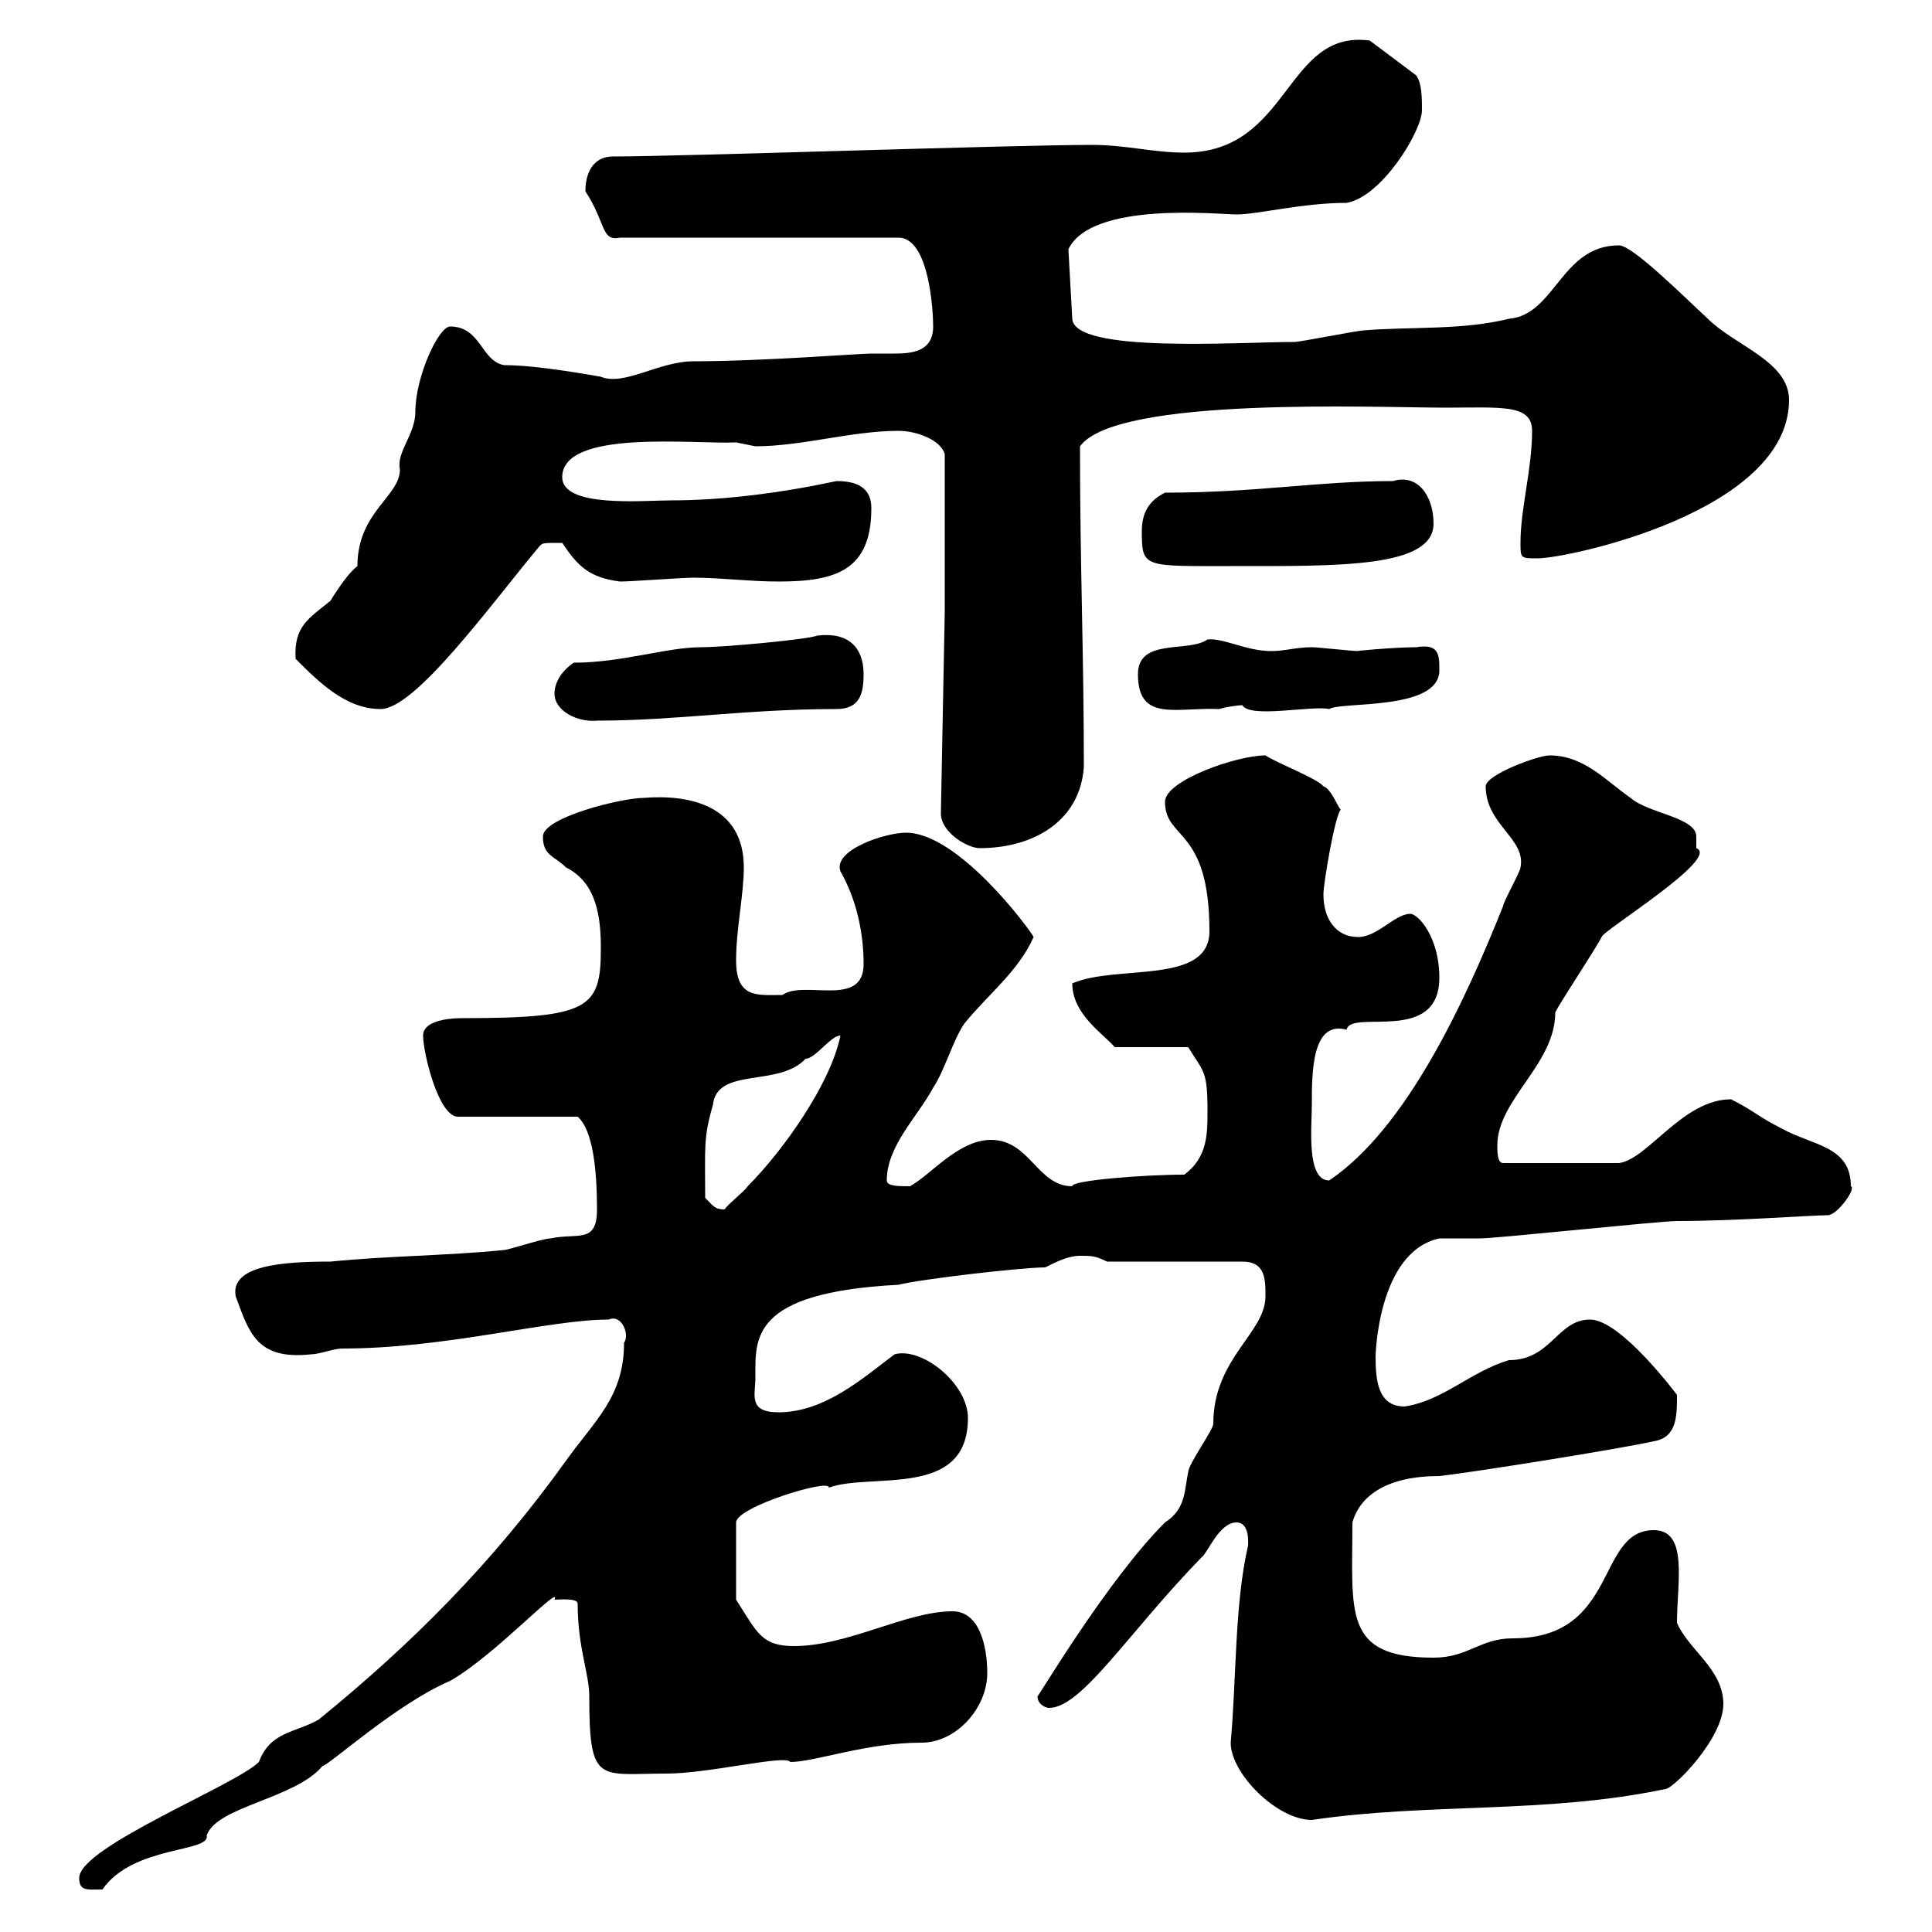 <svg xmlns="http://www.w3.org/2000/svg" xmlns:xlink="http://www.w3.org/1999/xlink" width="300" height="300"><path d="M12.30 291.60C12.30 293.70 13.50 293.40 15.90 293.40C20.70 286.50 32.70 287.70 32.10 285C33.60 280.50 45.90 279.30 50.10 274.20C51 274.20 61.50 264.60 69.90 261C76.80 257.10 87.30 245.70 86.10 248.40C86.70 248.40 89.70 248.10 89.70 249C89.70 255.90 91.50 259.80 91.50 263.40C91.50 277.20 93 275.40 103.50 275.40C110.10 275.40 122.10 272.40 122.70 273.60C126.60 273.60 134.40 270.60 143.10 270.60C148.50 270.60 153.30 265.20 153.30 259.80C153.30 255.60 152.10 250.20 147.90 250.20C140.70 250.20 131.70 255.60 123.30 255.60C118.20 255.60 117.60 253.50 114.30 248.40L114.30 236.40C114.30 234 129 229.50 128.70 231C135.30 228.60 150.30 232.80 150.30 220.20C150.30 214.80 143.10 209.10 138.90 210.30C134.10 213.90 128.10 219.30 120.90 219.30C116.10 219.30 117.30 216.60 117.30 213.90C117.30 207.90 116.40 200.70 139.50 199.50C143.10 198.60 158.70 196.80 162.30 196.80C164.10 195.90 165.90 195 167.70 195C169.50 195 170.10 195 171.90 195.90L192.90 195.90C196.50 195.90 196.50 198.60 196.50 201.30C196.50 207 188.40 210.90 188.40 221.10C188.40 222 184.50 227.40 184.50 228.60C183.90 231.30 184.20 234.30 180.90 236.40C171.90 245.40 161.10 263.70 161.10 263.40C161.10 264.60 162.30 265.20 162.90 265.20C168 265.20 175.20 253.50 186.60 241.80C187.50 241.20 189.30 236.40 192 236.40C194.10 236.40 193.80 239.70 193.80 240C191.70 249 192 260.70 191.10 270.60C191.10 275.40 198.30 282.60 203.70 282.60C222 279.90 240 281.70 258.60 277.80C259.80 277.80 267.60 270 267.60 264.60C267.60 259.20 262.20 256.20 260.40 252C260.40 245.70 262.20 237.60 256.80 237.60C247.80 237.60 251.40 254.40 234.90 254.40C229.80 254.40 228 257.40 222.60 257.40C208.50 257.40 210 250.50 210 236.40C211.20 232.20 215.40 229.20 223.50 229.20C228.90 228.60 251.40 225 256.80 223.80C260.40 223.20 260.40 219.90 260.40 216.60C260.40 216.60 251.70 204.90 246.90 204.90C241.80 204.90 240.90 211.20 234.30 211.20C228.30 213 224.10 217.50 218.10 218.40C213.90 218.40 213.60 214.20 213.60 210.60C213.60 210.60 213.90 194.40 223.50 192.30C224.40 192.30 228.90 192.30 229.80 192.30C232.50 192.30 257.70 189.60 260.40 189.60C269.70 189.60 281.10 188.70 283.80 188.70C285.30 188.70 288.30 184.50 287.40 184.20C287.40 177.90 281.40 177.90 276.60 175.20C273 173.40 272.40 172.50 268.80 170.70C261.30 170.70 255.90 180 251.40 180.60L233.40 180.60C232.50 180.60 232.50 178.80 232.50 177.90C232.50 170.70 241.50 165.30 241.50 157.20C242.40 155.40 247.80 147.30 248.70 145.50C248.70 144.60 267.30 133.20 263.40 131.70C263.40 131.10 263.40 130.20 263.40 129.90C263.40 126.90 255.90 126.30 253.20 123.90C249.30 121.20 246 117.30 240.60 117.30C238.80 117.30 230.70 120.30 230.70 122.10C230.70 128.10 237 130.20 236.10 134.70C236.10 135.30 233.40 140.10 233.40 140.70C227.40 155.70 218.40 175.20 206.40 183.30C202.80 183.30 203.70 174.90 203.70 171.60C203.70 166.50 203.70 158.40 209.10 159.90C209.70 156.60 223.50 162.30 223.50 151.80C223.50 145.50 220.20 141.90 219 141.90C216.60 141.90 213.90 145.50 210.90 145.50C207.30 145.50 205.50 142.50 205.50 138.90C205.50 137.10 207.30 126.60 208.20 125.70C207.90 125.70 206.70 122.40 205.50 122.10C204.60 120.90 198.30 118.50 196.50 117.30C192 117.30 180.90 121.20 180.90 124.50C180.90 130.50 187.80 128.40 187.80 144.60C187.80 153 173.40 149.70 166.50 152.70C166.50 157.50 171.30 160.50 173.10 162.60L184.50 162.60C186.90 166.50 187.50 166.20 187.50 172.50C187.50 176.10 187.50 179.70 183.90 182.40C177.60 182.40 166.20 183.30 166.50 184.20C161.10 184.20 159.90 177 153.90 177C148.80 177 144.60 182.40 141.30 184.20C139.50 184.20 137.70 184.20 137.70 183.30C137.70 177.90 142.50 173.40 144.90 168.90C146.70 166.20 147.90 161.70 149.70 159C153.30 154.50 158.10 150.90 160.50 145.50C159.90 144.30 148.80 129.30 140.70 129.30C137.40 129.30 129.30 132 130.50 135.30C132.90 139.50 134.10 144.60 134.10 149.70C134.10 156.60 124.80 152.10 121.50 154.50C117.60 154.50 114.30 155.10 114.30 149.10C114.30 144.30 115.50 138.90 115.50 134.70C115.50 125.10 107.10 123.30 99.90 123.90C96.60 123.90 84.30 126.90 84.30 129.90C84.30 132.90 86.10 132.90 87.90 134.70C92.70 137.10 93.30 142.50 93.30 147.30C93.30 156.60 91.50 158.10 71.70 158.10C71.10 158.10 65.70 158.10 65.70 160.80C65.70 163.50 68.10 173.40 71.10 173.40L89.70 173.40C92.10 175.50 92.70 181.80 92.70 187.80C92.70 193.20 89.70 191.40 85.50 192.30C84.30 192.30 78.90 194.10 78.30 194.10C69.30 195 60.30 195 51.30 195.90C43.80 195.90 35.70 196.50 36.60 201.30C38.70 207 39.90 211.20 48.30 210.30C49.50 210.30 51.90 209.40 53.10 209.40C69.30 209.40 85.20 204.90 94.50 204.90C96.60 204 97.80 207.30 96.90 208.50C96.90 216.90 92.40 220.50 87.90 226.80C76.50 242.70 63.90 255.30 49.50 267C45.90 269.10 42 268.80 40.20 273.60C36.60 277.20 12.30 286.80 12.30 291.60ZM109.50 186C109.50 178.20 109.20 176.70 110.70 171.60C111.30 165.60 120.90 168.90 125.10 164.40C126.60 164.40 129 160.80 130.50 160.80C129 168.30 121.50 178.80 116.10 184.20C115.50 185.10 113.10 186.90 112.50 187.80C111 187.80 110.70 187.20 109.50 186ZM146.10 126.30C146.10 129.30 150.30 131.70 152.10 131.70C160.50 131.70 167.70 127.50 168.30 119.10C168.30 101.40 167.70 87.90 167.70 69.30C173.40 61.50 213.60 63.30 224.40 63.30C233.10 63.30 237.90 62.70 237.90 66.90C237.90 72.90 236.10 78.90 236.10 84.30C236.10 86.70 236.10 86.70 238.80 86.70C243.30 86.70 277.80 79.50 277.80 62.10C277.80 56.10 269.40 53.70 265.20 49.50C261.30 45.90 253.50 38.10 251.40 38.10C242.40 38.10 241.50 48.90 234.30 49.50C227.10 51.30 219 50.70 211.80 51.30C210.90 51.30 201.90 53.10 201 53.10C192.30 53.10 166.80 54.90 166.50 49.50L165.90 38.70C169.50 31.20 189.30 33.30 192 33.30C195.30 33.30 202.20 31.50 209.10 31.50C214.50 30.60 220.80 20.40 220.80 17.10C220.80 15.30 220.80 12.90 219.90 11.70L212.70 6.30C199.50 4.50 200.40 23.70 183.90 23.70C179.10 23.70 174.90 22.50 169.50 22.50C157.20 22.50 105.60 24.30 95.10 24.30C92.70 24.30 90.90 26.10 90.90 29.70C94.20 34.80 93.30 37.50 96.30 36.90L139.50 36.90C144.30 36.90 144.90 48.30 144.90 50.70C144.90 54.60 141.60 54.90 138.90 54.90C137.40 54.90 136.20 54.90 135.30 54.90C133.50 54.90 118.20 56.10 107.70 56.10C102.30 56.10 96.90 60 93.30 58.50C91.50 58.20 83.40 56.70 78.30 56.70C74.70 56.10 74.70 50.70 69.90 50.70C68.10 50.70 64.50 58.50 64.50 63.90C64.50 67.50 61.50 70.20 62.10 72.90C62.10 77.10 55.50 79.50 55.50 87.90C54.30 88.80 52.80 90.90 51.30 93.30C48 96 45.60 97.20 45.90 102.30C49.50 105.90 53.70 110.10 59.10 110.10C64.50 110.10 76.20 93.90 83.70 84.90C84.30 84.30 84 84.30 87.30 84.30C89.70 87.90 91.50 89.70 96.30 90.30C98.10 90.30 105.90 89.70 107.70 89.70C111.90 89.70 116.40 90.30 120.90 90.30C129.90 90.30 135.30 88.50 135.30 78.90C135.30 75.60 132.90 74.70 129.90 74.70C121.50 76.50 112.50 77.70 104.10 77.70C99.90 77.70 87.30 78.90 87.30 74.10C87.30 66.60 107.70 69 114.30 68.70C114.30 68.70 117.30 69.30 117.30 69.30C124.50 69.30 132.30 66.90 139.50 66.90C142.50 66.90 146.10 68.40 146.70 70.50L146.70 95.10ZM86.10 107.70C86.10 110.40 89.70 112.20 92.70 111.90C105 111.90 115.80 110.10 129.90 110.10C133.50 110.10 134.10 107.70 134.10 104.70C134.10 100.50 131.70 98.10 126.90 98.70C125.40 99.30 112.50 100.50 108.90 100.50C103.50 100.50 96.60 102.90 89.10 102.90C87.30 104.10 86.10 105.90 86.10 107.70ZM176.70 104.70C176.70 112.20 182.70 109.80 189.30 110.10C190.20 109.80 192.30 109.50 192.90 109.50C194.10 111.60 203.70 109.50 206.40 110.10C208.20 108.90 223.50 110.40 223.50 104.10C223.50 101.70 223.50 99.90 219.90 100.50C216.60 100.50 210 101.10 210.90 101.10C210 101.10 204.60 100.50 203.70 100.50C201.30 100.50 199.50 101.10 197.40 101.10C193.50 101.10 189.90 99 187.50 99.30C184.50 101.40 176.70 99 176.70 104.70ZM177.30 82.50C177.30 88.20 177.60 87.90 191.10 87.90C207.90 87.90 222.60 88.20 222.60 81.30C222.60 77.10 220.20 73.50 216.30 74.70C204.60 74.70 195.30 76.50 180.90 76.50C178.50 77.70 177.30 79.50 177.30 82.50Z"/></svg>
